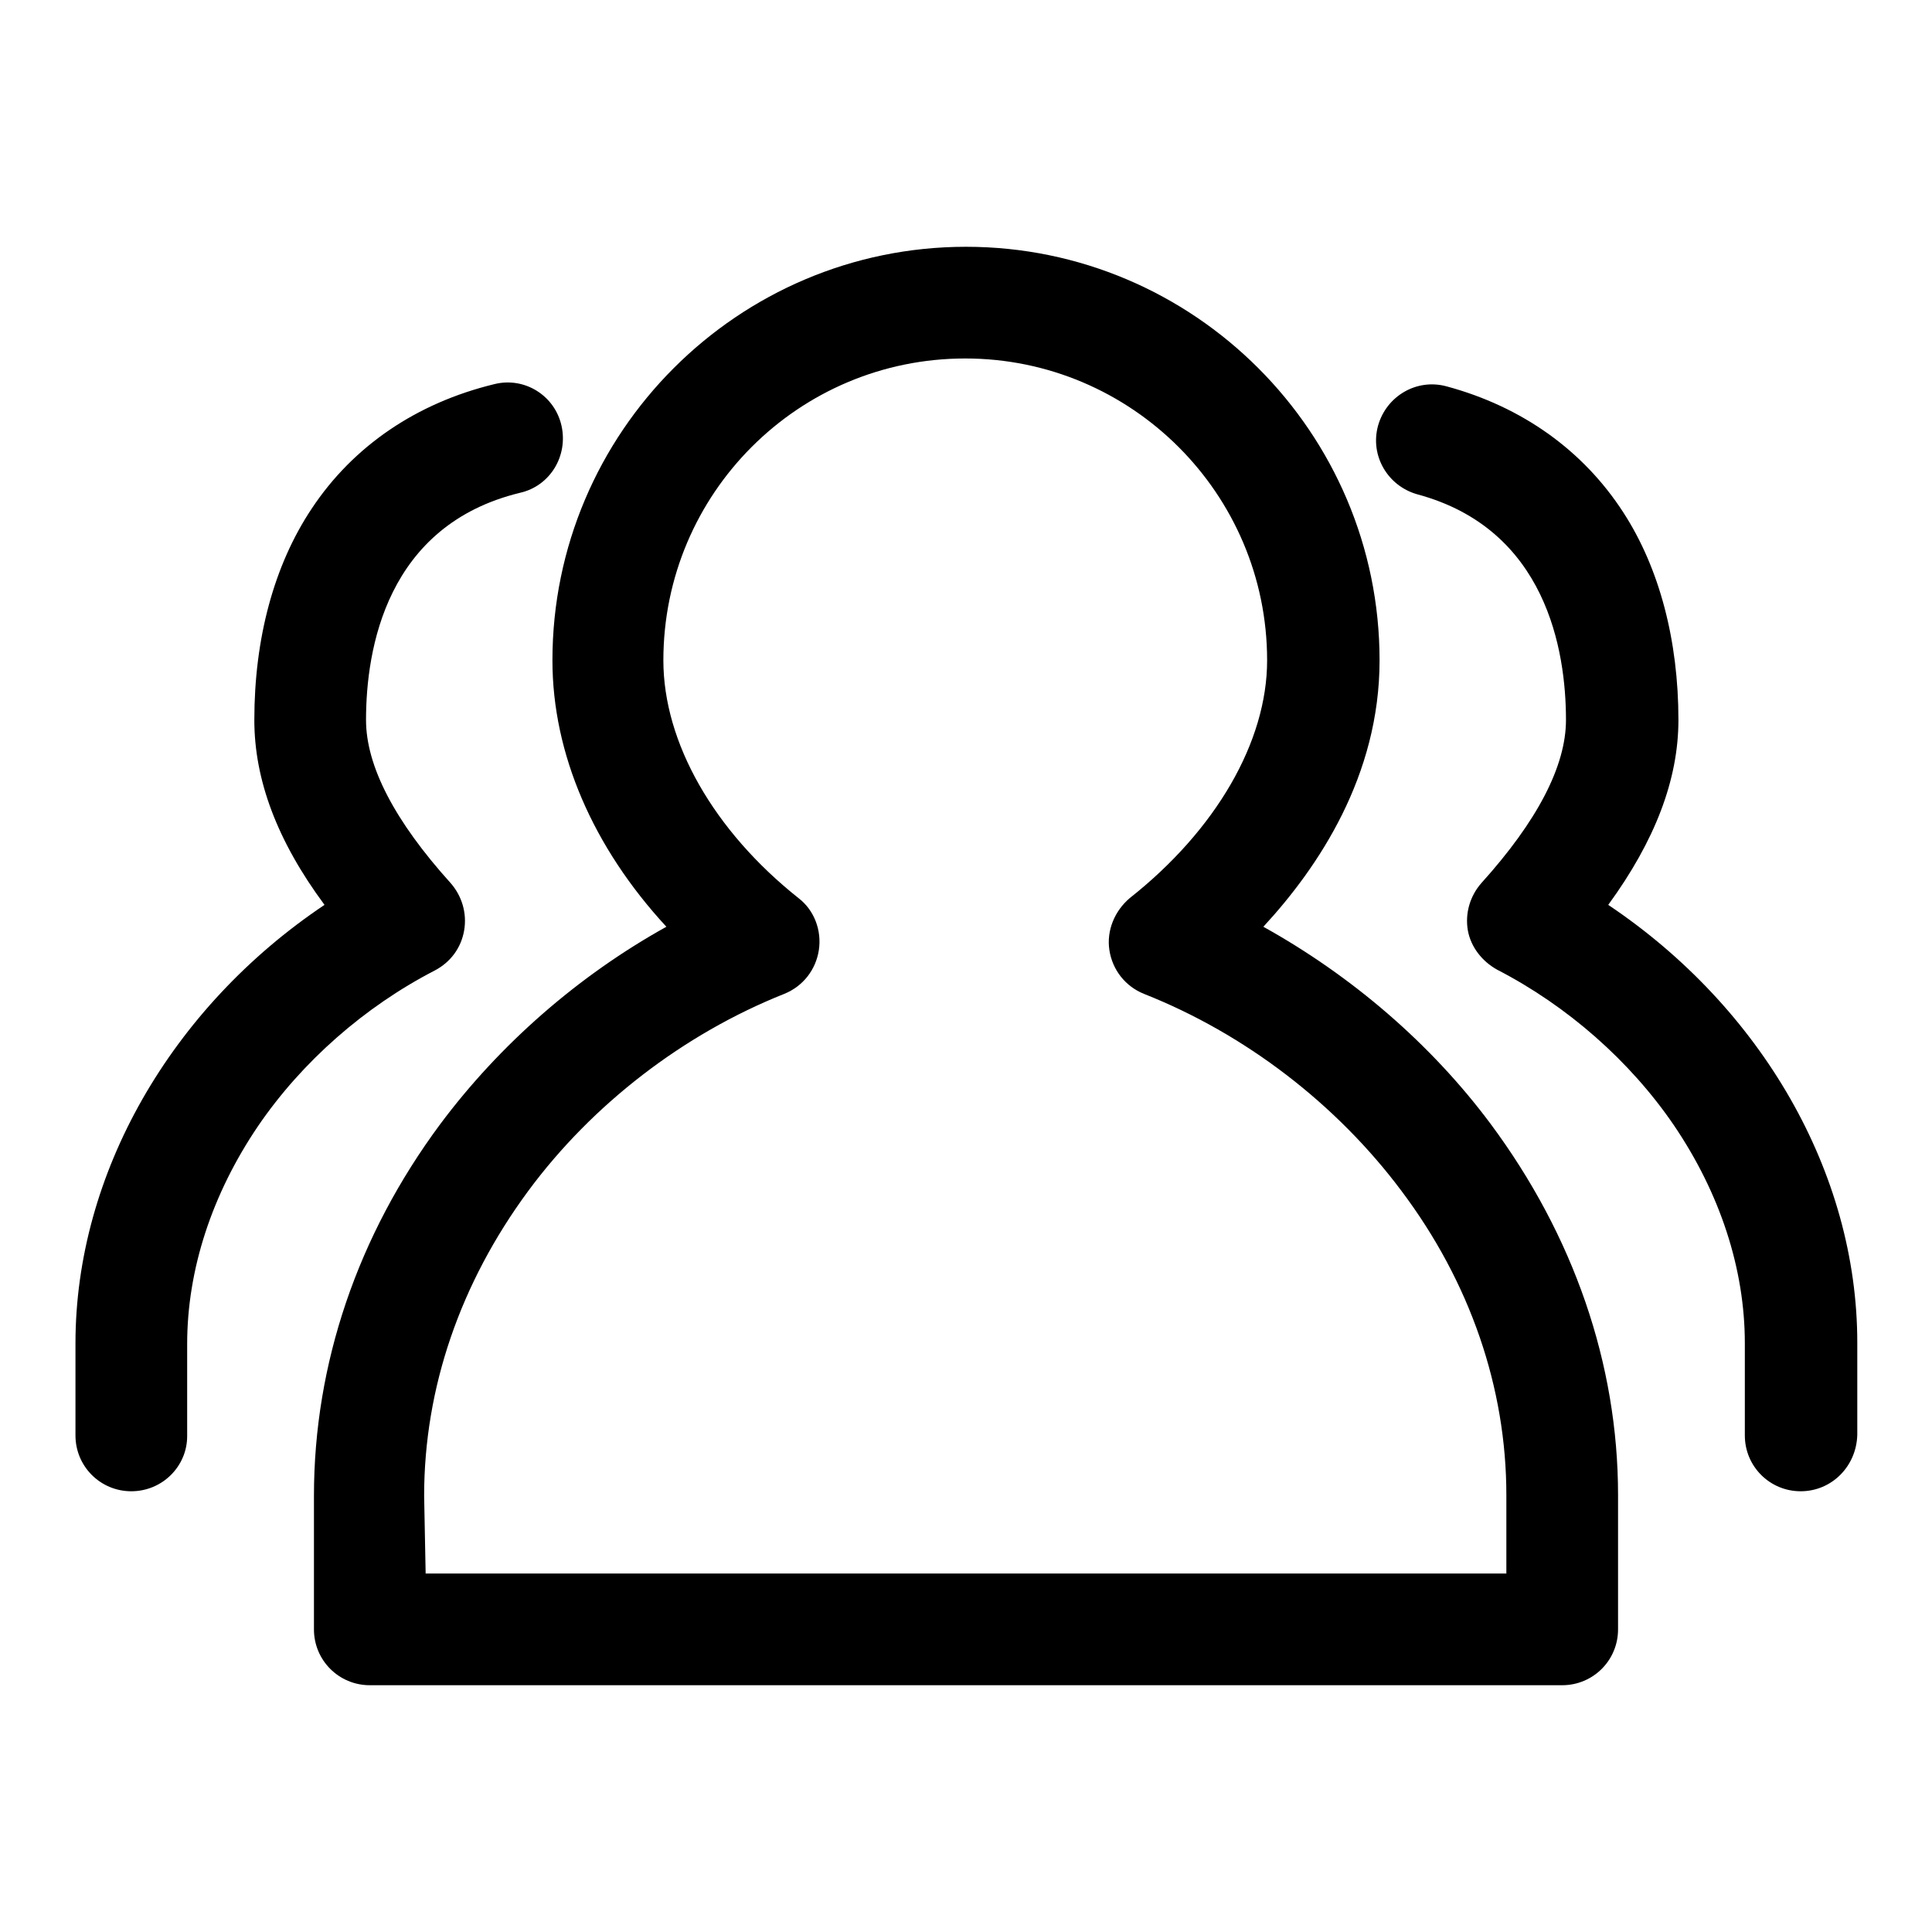 <?xml version="1.0" encoding="utf-8"?>
<!-- Svg Vector Icons : http://www.onlinewebfonts.com/icon -->
<!DOCTYPE svg PUBLIC "-//W3C//DTD SVG 1.1//EN" "http://www.w3.org/Graphics/SVG/1.1/DTD/svg11.dtd">
<svg version="1.1" xmlns="http://www.w3.org/2000/svg" xmlns:xlink="http://www.w3.org/1999/xlink" x="0px" y="0px" viewBox="0 0 256 256" enable-background="new 0 0 256 256" xml:space="preserve">
<g><g><path fill="#000000" d="M207,223.3H49c-4.1,0-7.4-3.3-7.4-7.4v-17.7c0-17.5,5.8-34.5,16.7-49.2c7.9-10.6,18.3-19.7,30-26.2c-9.7-10.5-15.1-22.9-15.1-35.3c0-30.2,24.6-54.8,54.8-54.8c30.2,0,54.8,24.6,54.8,54.8c0,15.3-8.1,27.4-15.4,35.3c11.7,6.5,22.2,15.5,30.1,26.1c11,14.8,16.9,31.8,16.9,49.2v17.8C214.4,220,211.1,223.3,207,223.3z M56.4,208.5h143.2v-10.4c0-14.2-4.8-28.2-13.9-40.3c-8.6-11.5-20.7-20.8-34.1-26.1c-2.5-1-4.2-3.2-4.6-5.8c-0.4-2.6,0.7-5.2,2.7-6.9c11.4-9,18.2-20.7,18.2-31.5c0-22.1-18-40-40-40c-22.1,0-40,17.9-40,40c0,10.9,6.7,22.6,17.9,31.5c2.1,1.6,3.1,4.3,2.7,6.9c-0.4,2.6-2.1,4.8-4.6,5.8c-13.3,5.3-25.4,14.6-33.9,26.1c-9,12.2-13.8,26.1-13.8,40.4L56.4,208.5L56.4,208.5z M17.4,197.6c-4.1,0-7.4-3.3-7.4-7.4V178c0-22.5,12.7-44.5,33-58.1c-6.3-8.5-9.3-16.6-9.3-24.5c0-10.8,2.6-20.5,7.6-28c5.5-8.3,13.9-14,24.2-16.5c4-1,8,1.5,8.9,5.5s-1.5,8-5.5,8.9C51.2,69.6,48.5,86,48.5,95.4c0,6.1,3.8,13.4,11.2,21.6c1.5,1.7,2.2,4,1.8,6.3c-0.4,2.3-1.8,4.2-3.9,5.3c-9.3,4.8-17.6,12.1-23.4,20.6c-6.1,9-9.4,19-9.4,28.9v12.2C24.8,194.3,21.5,197.6,17.4,197.6z M238.6,197.6c-4.1,0-7.4-3.3-7.4-7.4V178c0-9.9-3.3-19.9-9.4-28.9c-5.8-8.5-14.1-15.8-23.4-20.6c-2-1.1-3.5-3-3.9-5.2c-0.4-2.3,0.3-4.6,1.8-6.3c7.4-8.2,11.2-15.5,11.2-21.6c0-9.2-2.6-25.3-19.7-29.9c-3.9-1.1-6.3-5.1-5.2-9.1c1.1-3.9,5.1-6.3,9.1-5.2c10,2.7,18.1,8.5,23.4,16.7c4.8,7.4,7.3,17,7.3,27.5c0,7.9-3.1,16-9.3,24.5c20.3,13.6,33,35.5,33,58v12.2C246,194.3,242.7,197.6,238.6,197.6z"/></g></g>
</svg>